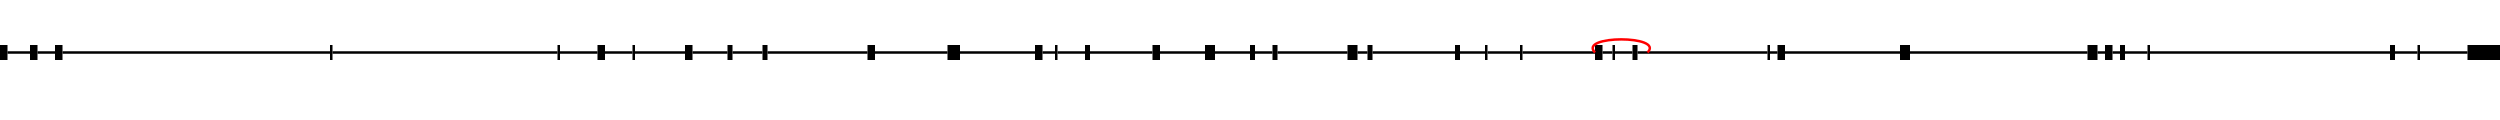 <?xml version="1.0" standalone="no" ?>
<!DOCTYPE svg PUBLIC "-//W3C//DTD SVG 1.0//EN" "http://www.w3.org/TR/2001/REC-SVG-20010904/DTD/svg10.dtd">
<svg width="1000" height="48" version="1.1" xmlns="http://www.w3.org/2000/svg">
<path d="M 0 21 L 3 21" style="fill:none;stroke:black;stroke-width:6"/>
<path d="M 12 21 L 15 21" style="fill:none;stroke:black;stroke-width:6"/>
<path d="M 22 21 L 25 21" style="fill:none;stroke:black;stroke-width:6"/>
<path d="M 132 21 L 133 21" style="fill:none;stroke:black;stroke-width:6"/>
<path d="M 223 21 L 224 21" style="fill:none;stroke:black;stroke-width:6"/>
<path d="M 239 21 L 242 21" style="fill:none;stroke:black;stroke-width:6"/>
<path d="M 253 21 L 254 21" style="fill:none;stroke:black;stroke-width:6"/>
<path d="M 274 21 L 277 21" style="fill:none;stroke:black;stroke-width:6"/>
<path d="M 291 21 L 293 21" style="fill:none;stroke:black;stroke-width:6"/>
<path d="M 305 21 L 307 21" style="fill:none;stroke:black;stroke-width:6"/>
<path d="M 347 21 L 350 21" style="fill:none;stroke:black;stroke-width:6"/>
<path d="M 379 21 L 384 21" style="fill:none;stroke:black;stroke-width:6"/>
<path d="M 414 21 L 417 21" style="fill:none;stroke:black;stroke-width:6"/>
<path d="M 422 21 L 423 21" style="fill:none;stroke:black;stroke-width:6"/>
<path d="M 434 21 L 436 21" style="fill:none;stroke:black;stroke-width:6"/>
<path d="M 461 21 L 464 21" style="fill:none;stroke:black;stroke-width:6"/>
<path d="M 482 21 L 486 21" style="fill:none;stroke:black;stroke-width:6"/>
<path d="M 500 21 L 502 21" style="fill:none;stroke:black;stroke-width:6"/>
<path d="M 509 21 L 511 21" style="fill:none;stroke:black;stroke-width:6"/>
<path d="M 539 21 L 543 21" style="fill:none;stroke:black;stroke-width:6"/>
<path d="M 547 21 L 549 21" style="fill:none;stroke:black;stroke-width:6"/>
<path d="M 582 21 L 584 21" style="fill:none;stroke:black;stroke-width:6"/>
<path d="M 594 21 L 595 21" style="fill:none;stroke:black;stroke-width:6"/>
<path d="M 608 21 L 609 21" style="fill:none;stroke:black;stroke-width:6"/>
<path d="M 638 21 L 641 21" style="fill:none;stroke:black;stroke-width:6"/>
<path d="M 645 21 L 646 21" style="fill:none;stroke:black;stroke-width:6"/>
<path d="M 653 21 L 655 21" style="fill:none;stroke:black;stroke-width:6"/>
<path d="M 707 21 L 708 21" style="fill:none;stroke:black;stroke-width:6"/>
<path d="M 711 21 L 714 21" style="fill:none;stroke:black;stroke-width:6"/>
<path d="M 760 21 L 764 21" style="fill:none;stroke:black;stroke-width:6"/>
<path d="M 835 21 L 839 21" style="fill:none;stroke:black;stroke-width:6"/>
<path d="M 842 21 L 845 21" style="fill:none;stroke:black;stroke-width:6"/>
<path d="M 848 21 L 850 21" style="fill:none;stroke:black;stroke-width:6"/>
<path d="M 859 21 L 860 21" style="fill:none;stroke:black;stroke-width:6"/>
<path d="M 956 21 L 958 21" style="fill:none;stroke:black;stroke-width:6"/>
<path d="M 967 21 L 968 21" style="fill:none;stroke:black;stroke-width:6"/>
<path d="M 987 21 L 1000 21" style="fill:none;stroke:black;stroke-width:6"/>
<path d="M 3 21 L 12 21" style="fill:none;stroke:black;stroke-width:1"/>
<path d="M 15 21 L 22 21" style="fill:none;stroke:black;stroke-width:1"/>
<path d="M 25 21 L 132 21" style="fill:none;stroke:black;stroke-width:1"/>
<path d="M 133 21 L 223 21" style="fill:none;stroke:black;stroke-width:1"/>
<path d="M 224 21 L 239 21" style="fill:none;stroke:black;stroke-width:1"/>
<path d="M 242 21 L 253 21" style="fill:none;stroke:black;stroke-width:1"/>
<path d="M 254 21 L 274 21" style="fill:none;stroke:black;stroke-width:1"/>
<path d="M 277 21 L 291 21" style="fill:none;stroke:black;stroke-width:1"/>
<path d="M 293 21 L 305 21" style="fill:none;stroke:black;stroke-width:1"/>
<path d="M 307 21 L 347 21" style="fill:none;stroke:black;stroke-width:1"/>
<path d="M 350 21 L 379 21" style="fill:none;stroke:black;stroke-width:1"/>
<path d="M 384 21 L 414 21" style="fill:none;stroke:black;stroke-width:1"/>
<path d="M 417 21 L 422 21" style="fill:none;stroke:black;stroke-width:1"/>
<path d="M 423 21 L 434 21" style="fill:none;stroke:black;stroke-width:1"/>
<path d="M 436 21 L 461 21" style="fill:none;stroke:black;stroke-width:1"/>
<path d="M 464 21 L 482 21" style="fill:none;stroke:black;stroke-width:1"/>
<path d="M 486 21 L 500 21" style="fill:none;stroke:black;stroke-width:1"/>
<path d="M 502 21 L 509 21" style="fill:none;stroke:black;stroke-width:1"/>
<path d="M 511 21 L 539 21" style="fill:none;stroke:black;stroke-width:1"/>
<path d="M 543 21 L 547 21" style="fill:none;stroke:black;stroke-width:1"/>
<path d="M 549 21 L 582 21" style="fill:none;stroke:black;stroke-width:1"/>
<path d="M 584 21 L 594 21" style="fill:none;stroke:black;stroke-width:1"/>
<path d="M 595 21 L 608 21" style="fill:none;stroke:black;stroke-width:1"/>
<path d="M 609 21 L 638 21" style="fill:none;stroke:black;stroke-width:1"/>
<path d="M 641 21 L 645 21" style="fill:none;stroke:black;stroke-width:1"/>
<path d="M 646 21 L 653 21" style="fill:none;stroke:black;stroke-width:1"/>
<path d="M 655 21 L 707 21" style="fill:none;stroke:black;stroke-width:1"/>
<path d="M 708 21 L 711 21" style="fill:none;stroke:black;stroke-width:1"/>
<path d="M 714 21 L 760 21" style="fill:none;stroke:black;stroke-width:1"/>
<path d="M 764 21 L 835 21" style="fill:none;stroke:black;stroke-width:1"/>
<path d="M 839 21 L 842 21" style="fill:none;stroke:black;stroke-width:1"/>
<path d="M 845 21 L 848 21" style="fill:none;stroke:black;stroke-width:1"/>
<path d="M 850 21 L 859 21" style="fill:none;stroke:black;stroke-width:1"/>
<path d="M 860 21 L 956 21" style="fill:none;stroke:black;stroke-width:1"/>
<path d="M 958 21 L 967 21" style="fill:none;stroke:black;stroke-width:1"/>
<path d="M 968 21 L 987 21" style="fill:none;stroke:black;stroke-width:1"/>
<path d="M 638 21 C 631 14 666 14 659 21" style="fill:none;stroke:red;stroke-width:1"/>
</svg>
